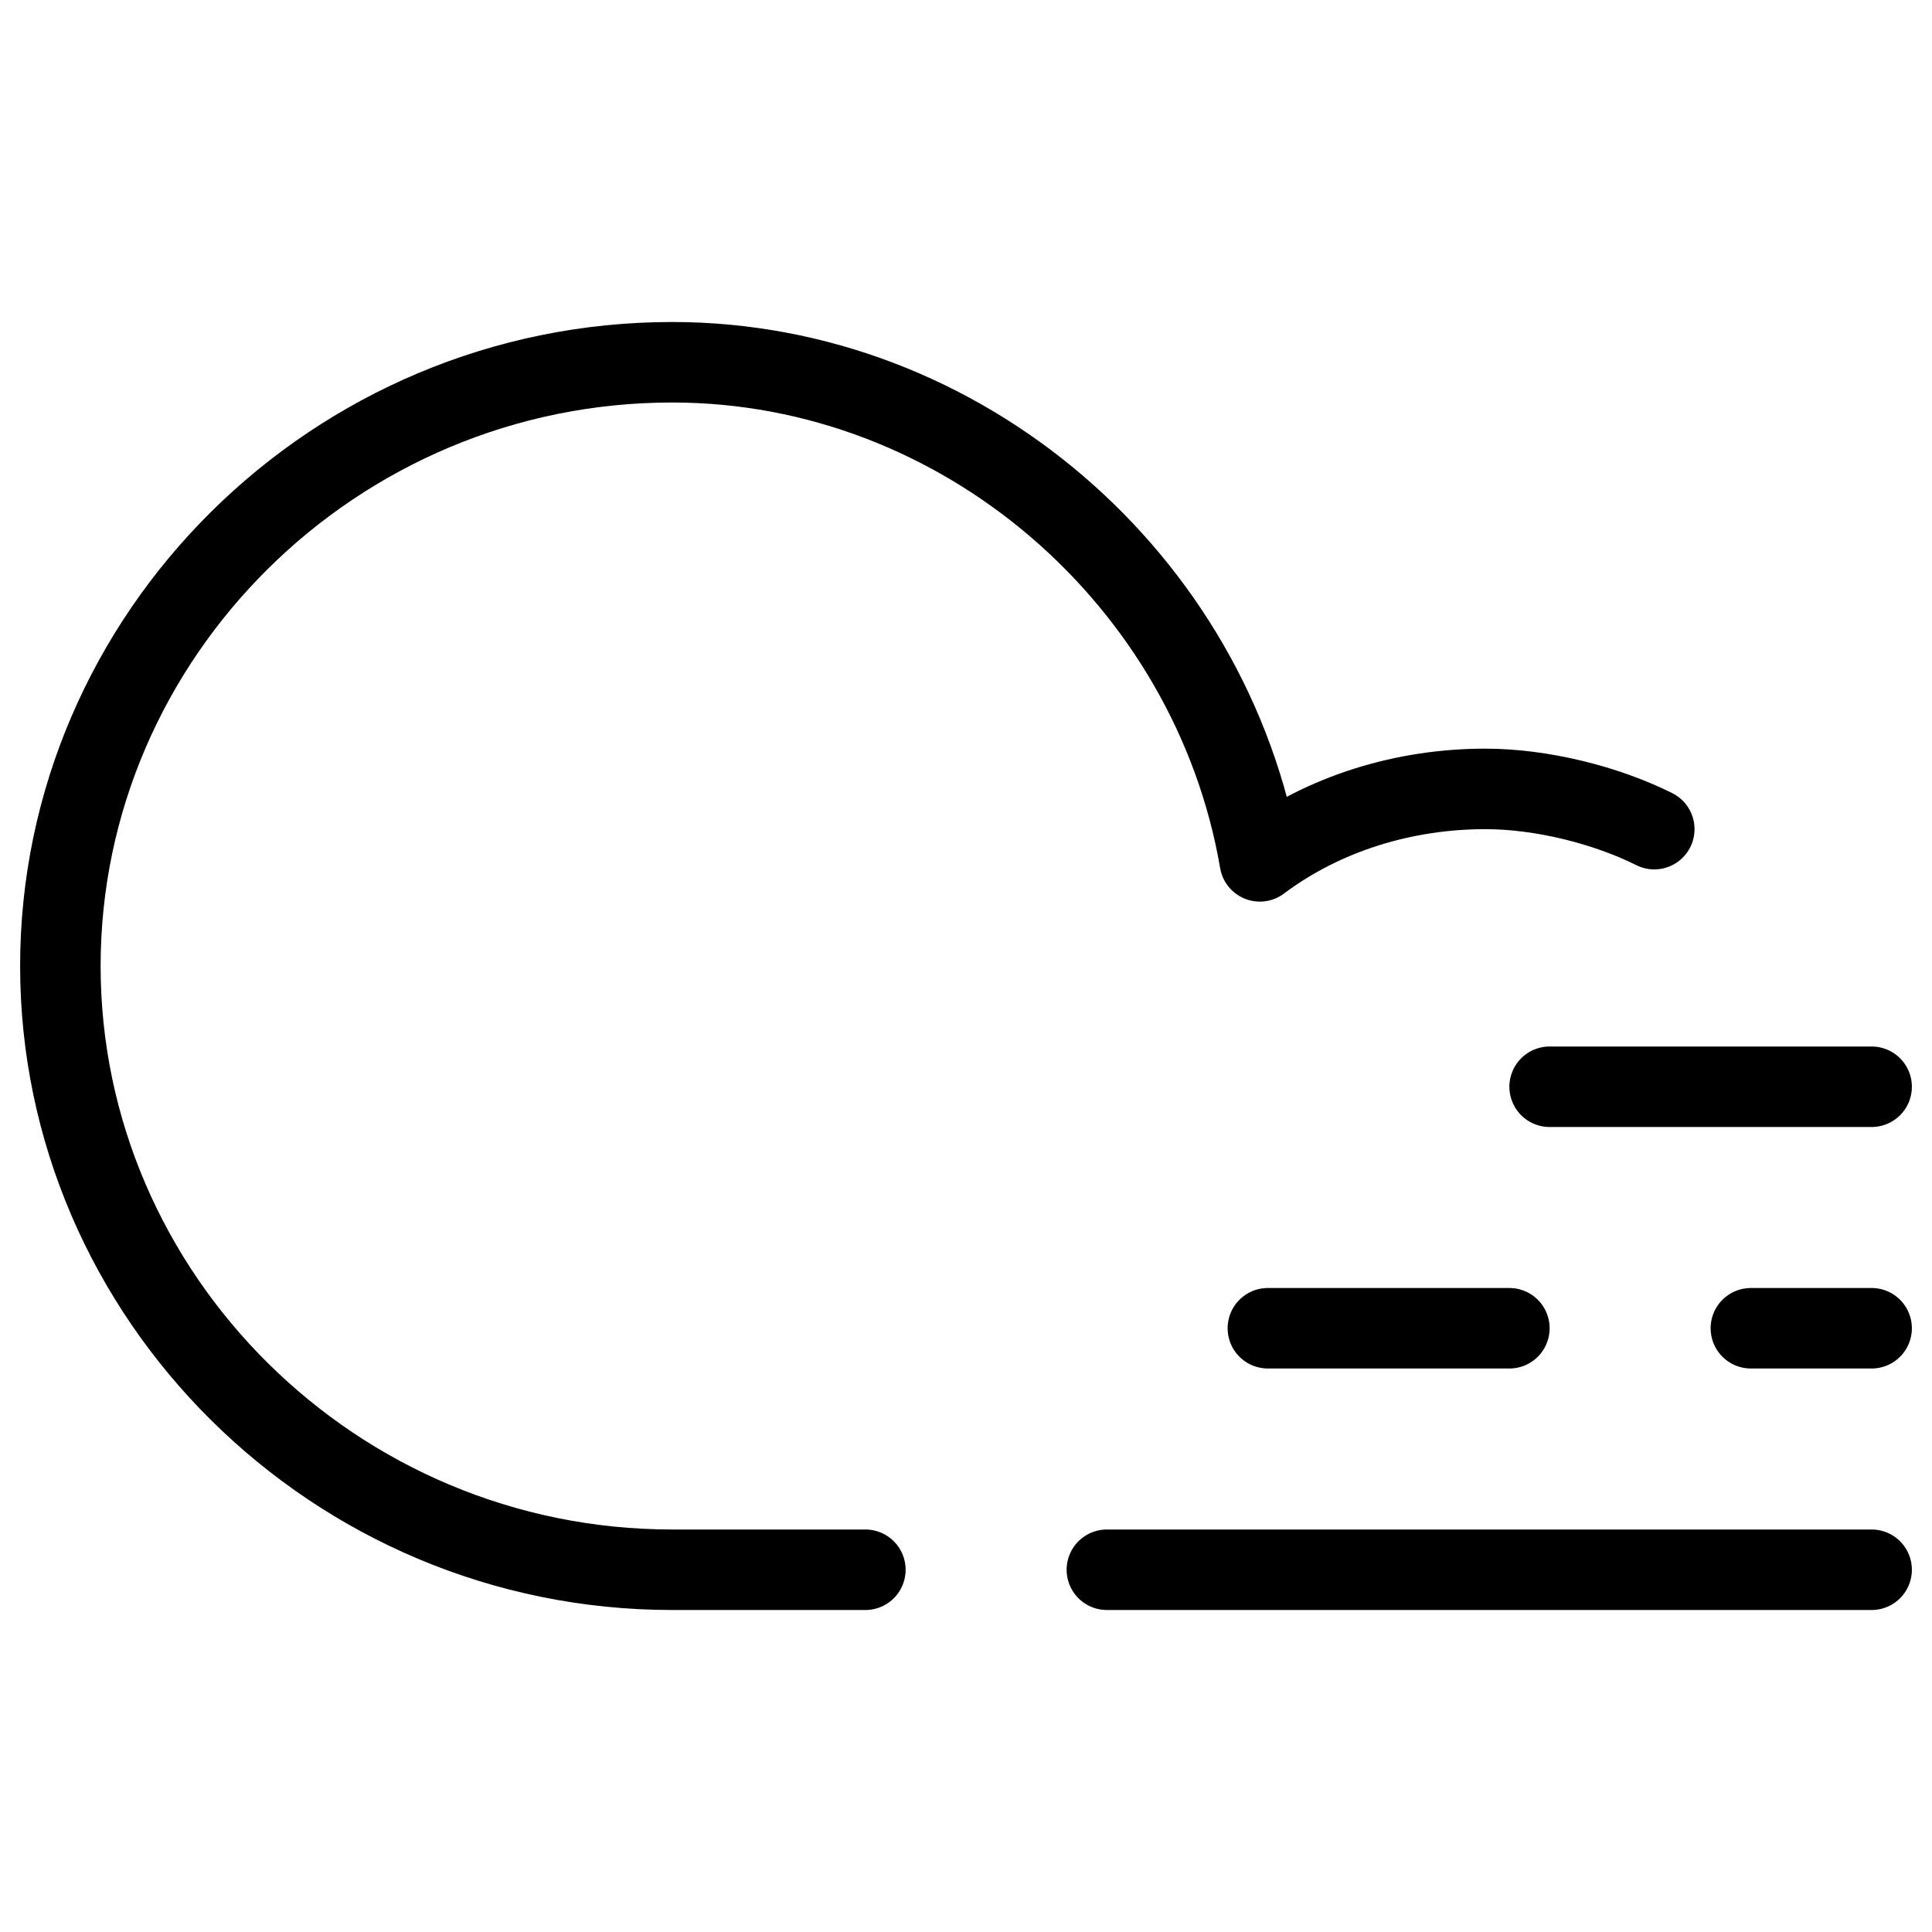 <svg xmlns="http://www.w3.org/2000/svg" fill="none" viewBox="0 0 24 24"><path stroke="#000000" stroke-linecap="round" stroke-linejoin="round" stroke-miterlimit="10" d="M20.55 10.3c-0.6 -0.3 -1.4 -0.5 -2.1 -0.5 -1 0 -2 0.3 -2.8 0.9 -0.6 -3.5 -3.7 -6.2 -7.3 -6.2 -4.2 0 -7.6 3.4 -7.6 7.5s3.4 7.5 7.6 7.5h2.4" stroke-width="1"></path><path stroke="#000000" stroke-linecap="round" stroke-linejoin="round" stroke-miterlimit="10" d="M15.75 16.5h3" stroke-width="1"></path><path stroke="#000000" stroke-linecap="round" stroke-linejoin="round" stroke-miterlimit="10" d="M19.25 13.5h4" stroke-width="1"></path><path stroke="#000000" stroke-linecap="round" stroke-linejoin="round" stroke-miterlimit="10" d="M21.75 16.5h1.5" stroke-width="1"></path><path stroke="#000000" stroke-linecap="round" stroke-linejoin="round" stroke-miterlimit="10" d="M13.75 19.5h9.5" stroke-width="1"></path></svg>